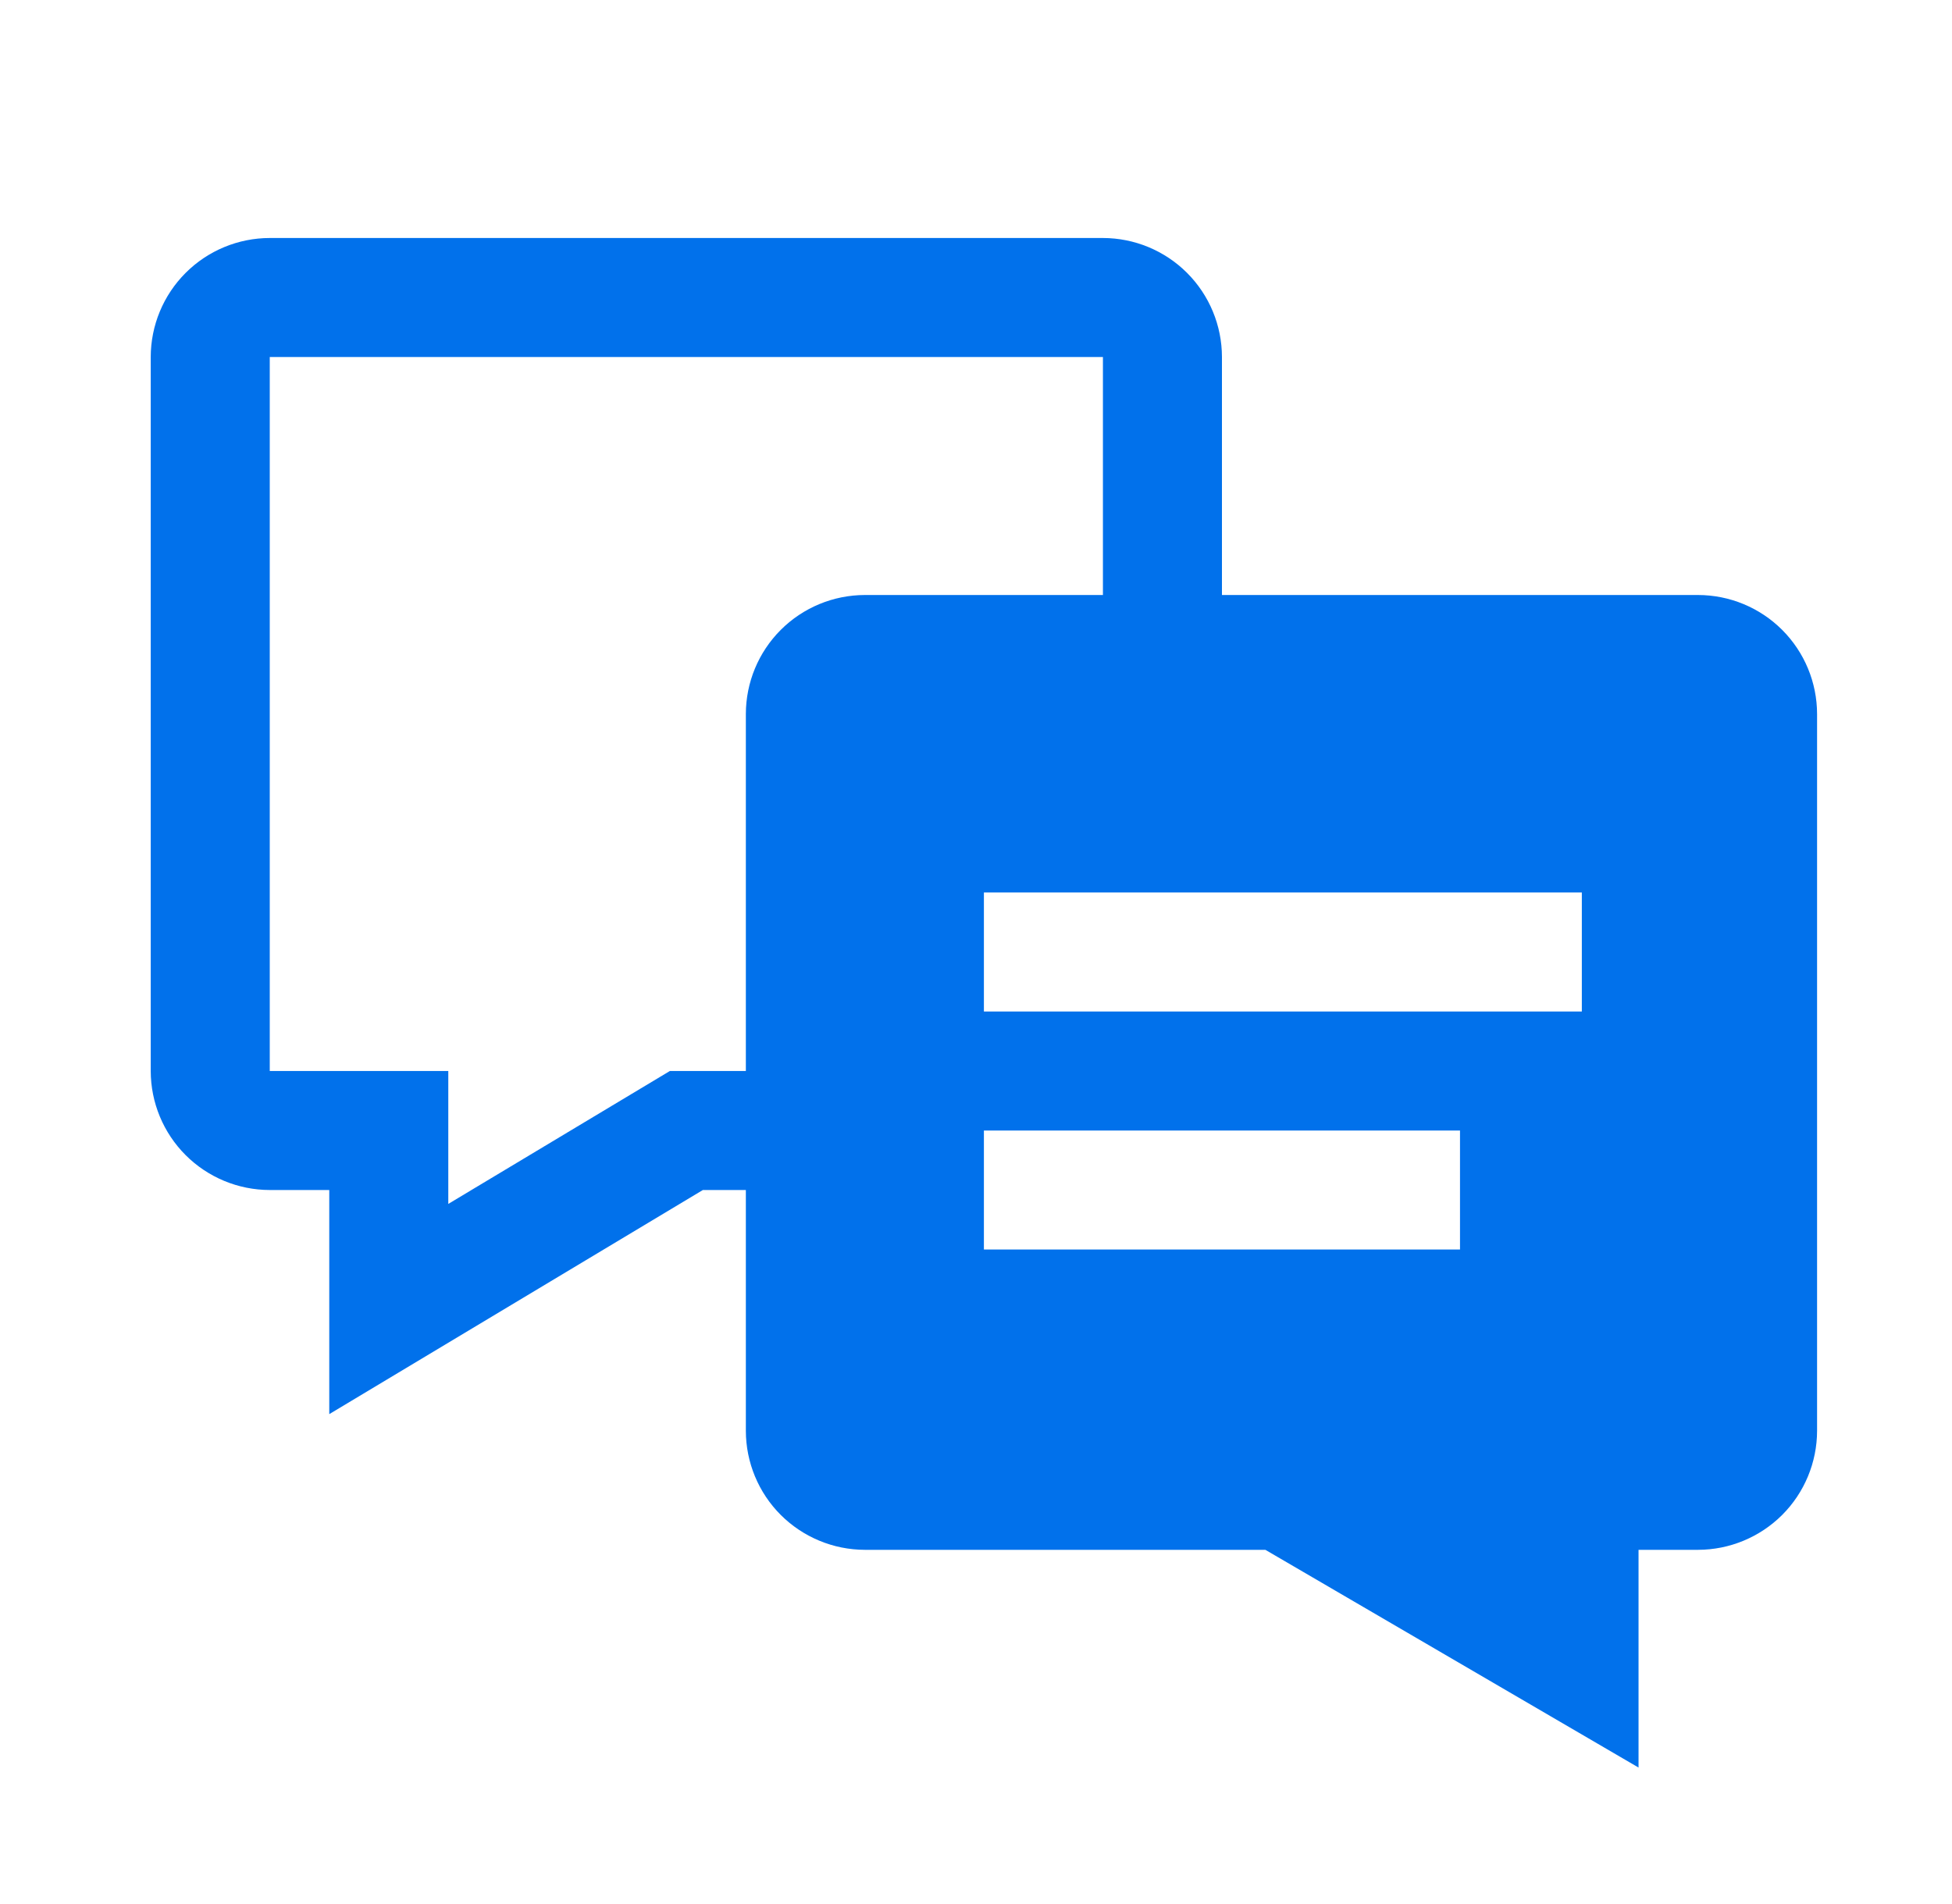 <svg width="41" height="40" viewBox="0 0 41 40" fill="none" xmlns="http://www.w3.org/2000/svg">
<path d="M35.666 12.5H25.666V7.5C25.665 6.837 25.402 6.202 24.933 5.733C24.464 5.264 23.829 5.001 23.166 5H5.666C5.003 5.001 4.368 5.264 3.899 5.733C3.43 6.202 3.167 6.837 3.166 7.5V22.5C3.167 23.163 3.43 23.798 3.899 24.267C4.368 24.736 5.003 24.999 5.666 25H6.916V29.708L14.763 25H15.666V30.059C15.667 30.721 15.93 31.357 16.399 31.826C16.868 32.294 17.503 32.558 18.166 32.559H26.578L34.416 37.133V32.559H35.666C36.329 32.558 36.964 32.294 37.433 31.826C37.902 31.357 38.165 30.721 38.166 30.059V15C38.165 14.337 37.902 13.702 37.433 13.233C36.964 12.764 36.329 12.501 35.666 12.5ZM15.666 15V22.5H14.069L9.416 25.292V22.5H5.666V7.5H23.166V12.5H18.166C17.503 12.501 16.868 12.764 16.399 13.233C15.93 13.702 15.667 14.337 15.666 15ZM30.666 26.25H20.666V23.75H30.666V26.25ZM33.225 21.25H20.666V18.75H33.225V21.25Z" fill="#0171EB"/>
</svg>
